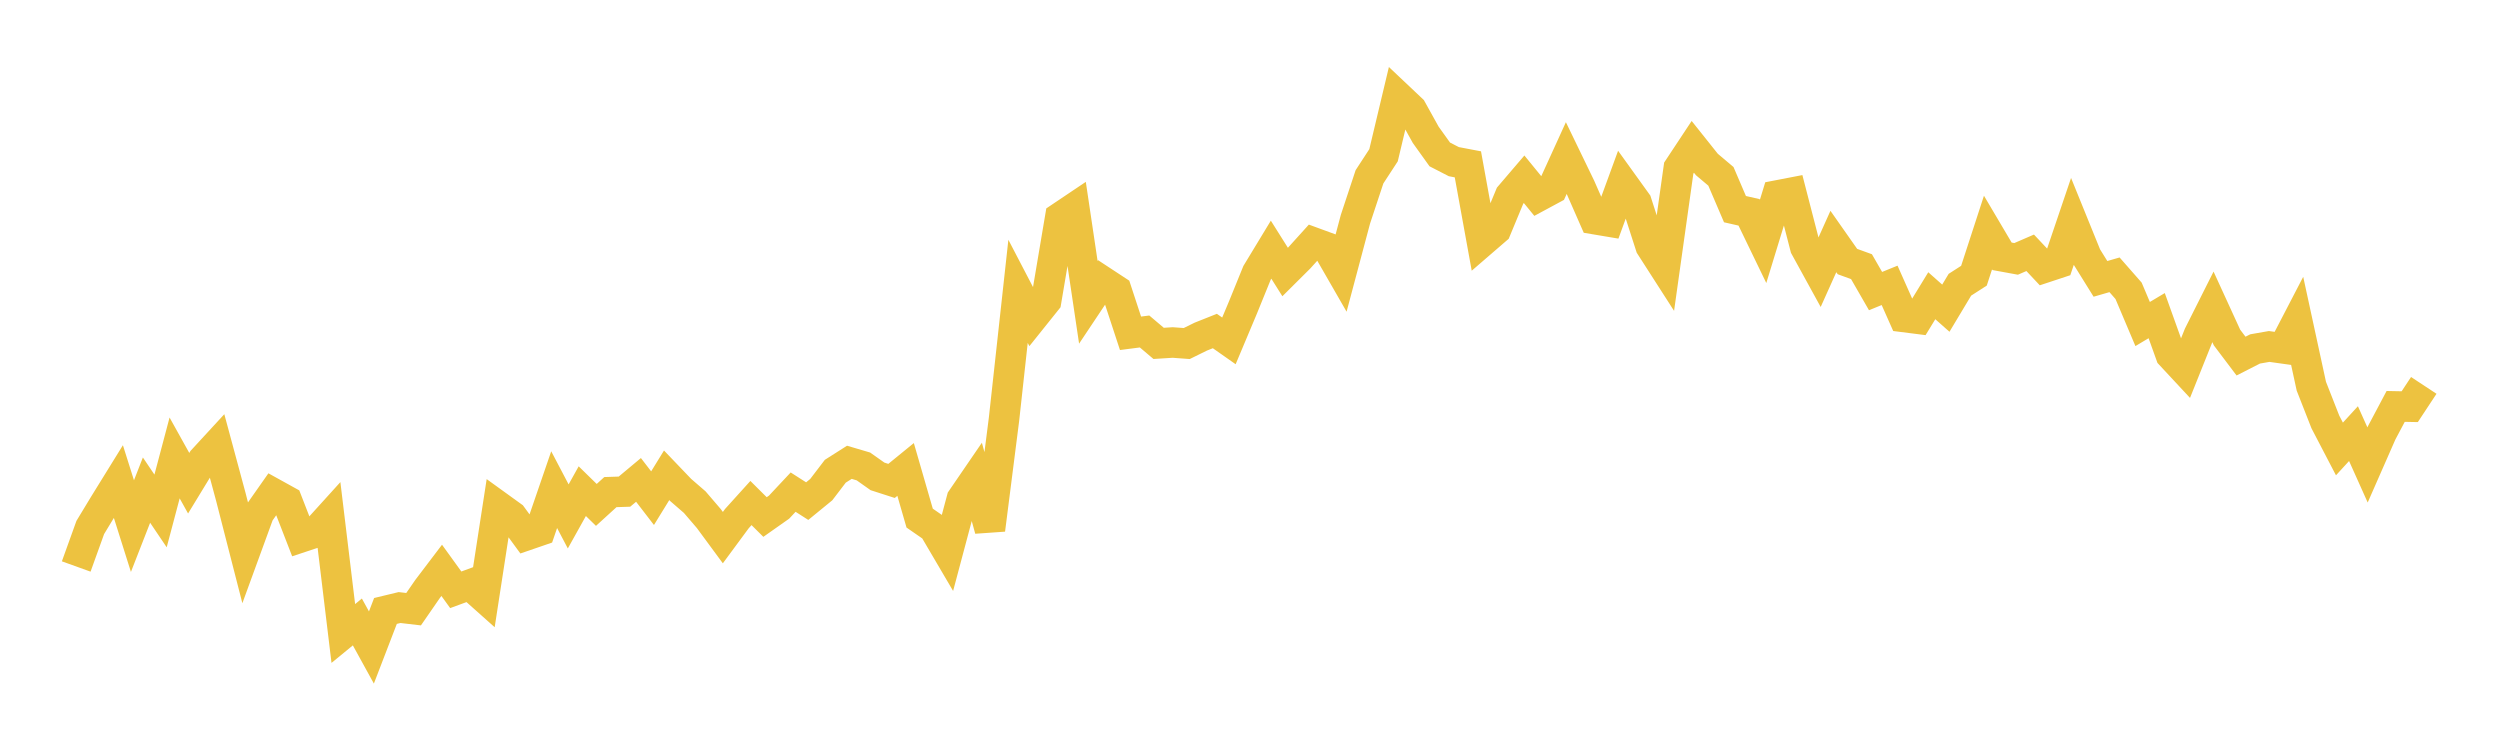 <svg width="164" height="48" xmlns="http://www.w3.org/2000/svg" xmlns:xlink="http://www.w3.org/1999/xlink"><path fill="none" stroke="rgb(237,194,64)" stroke-width="2" d="M5,37.162L5.922,34.601L6.844,33.079L7.766,31.588L8.689,34.513L9.611,32.151L10.533,33.518L11.455,30.041L12.377,31.698L13.299,30.185L14.222,29.183L15.144,32.602L16.066,36.197L16.988,33.672L17.91,32.359L18.832,32.869L19.754,35.245L20.677,34.939L21.599,33.921L22.521,41.557L23.443,40.8L24.365,42.476L25.287,40.078L26.21,39.855L27.132,39.963L28.054,38.629L28.976,37.414L29.898,38.691L30.82,38.352L31.743,39.175L32.665,33.197L33.587,33.863L34.509,35.123L35.431,34.806L36.353,32.122L37.275,33.877L38.198,32.221L39.12,33.122L40.042,32.282L40.964,32.252L41.886,31.482L42.808,32.68L43.731,31.18L44.653,32.143L45.575,32.941L46.497,34.016L47.419,35.268L48.341,34.019L49.263,32.999L50.186,33.917L51.108,33.268L52.03,32.284L52.952,32.874L53.874,32.12L54.796,30.913L55.719,30.327L56.641,30.599L57.563,31.251L58.485,31.548L59.407,30.796L60.329,33.987L61.251,34.625L62.174,36.196L63.096,32.736L64.018,31.389L64.94,34.75L65.862,27.51L66.784,19.112L67.707,20.883L68.629,19.732L69.551,14.262L70.473,13.643L71.395,19.832L72.317,18.45L73.24,19.056L74.162,21.864L75.084,21.745L76.006,22.526L76.928,22.468L77.85,22.536L78.772,22.082L79.695,21.715L80.617,22.362L81.539,20.168L82.461,17.899L83.383,16.378L84.305,17.843L85.228,16.925L86.15,15.905L87.072,16.243L87.994,17.846L88.916,14.384L89.838,11.6L90.76,10.185L91.683,6.312L92.605,7.183L93.527,8.844L94.449,10.13L95.371,10.605L96.293,10.781L97.216,15.858L98.138,15.062L99.06,12.838L99.982,11.76L100.904,12.889L101.826,12.392L102.749,10.368L103.671,12.274L104.593,14.374L105.515,14.529L106.437,12.006L107.359,13.287L108.281,16.148L109.204,17.585L110.126,11.028L111.048,9.634L111.97,10.79L112.892,11.568L113.814,13.72L114.737,13.93L115.659,15.836L116.581,12.824L117.503,12.646L118.425,16.217L119.347,17.896L120.269,15.843L121.192,17.158L122.114,17.493L123.036,19.095L123.958,18.719L124.88,20.794L125.802,20.911L126.725,19.4L127.647,20.217L128.569,18.679L129.491,18.086L130.413,15.254L131.335,16.814L132.257,16.983L133.18,16.584L134.102,17.566L135.024,17.261L135.946,14.54L136.868,16.811L137.79,18.294L138.713,18.027L139.635,19.078L140.557,21.256L141.479,20.706L142.401,23.276L143.323,24.267L144.246,21.962L145.168,20.127L146.09,22.139L147.012,23.36L147.934,22.89L148.856,22.728L149.778,22.857L150.701,21.08L151.623,25.334L152.545,27.683L153.467,29.452L154.389,28.446L155.311,30.501L156.234,28.4L157.156,26.661L158.078,26.679L159,25.282"></path></svg>